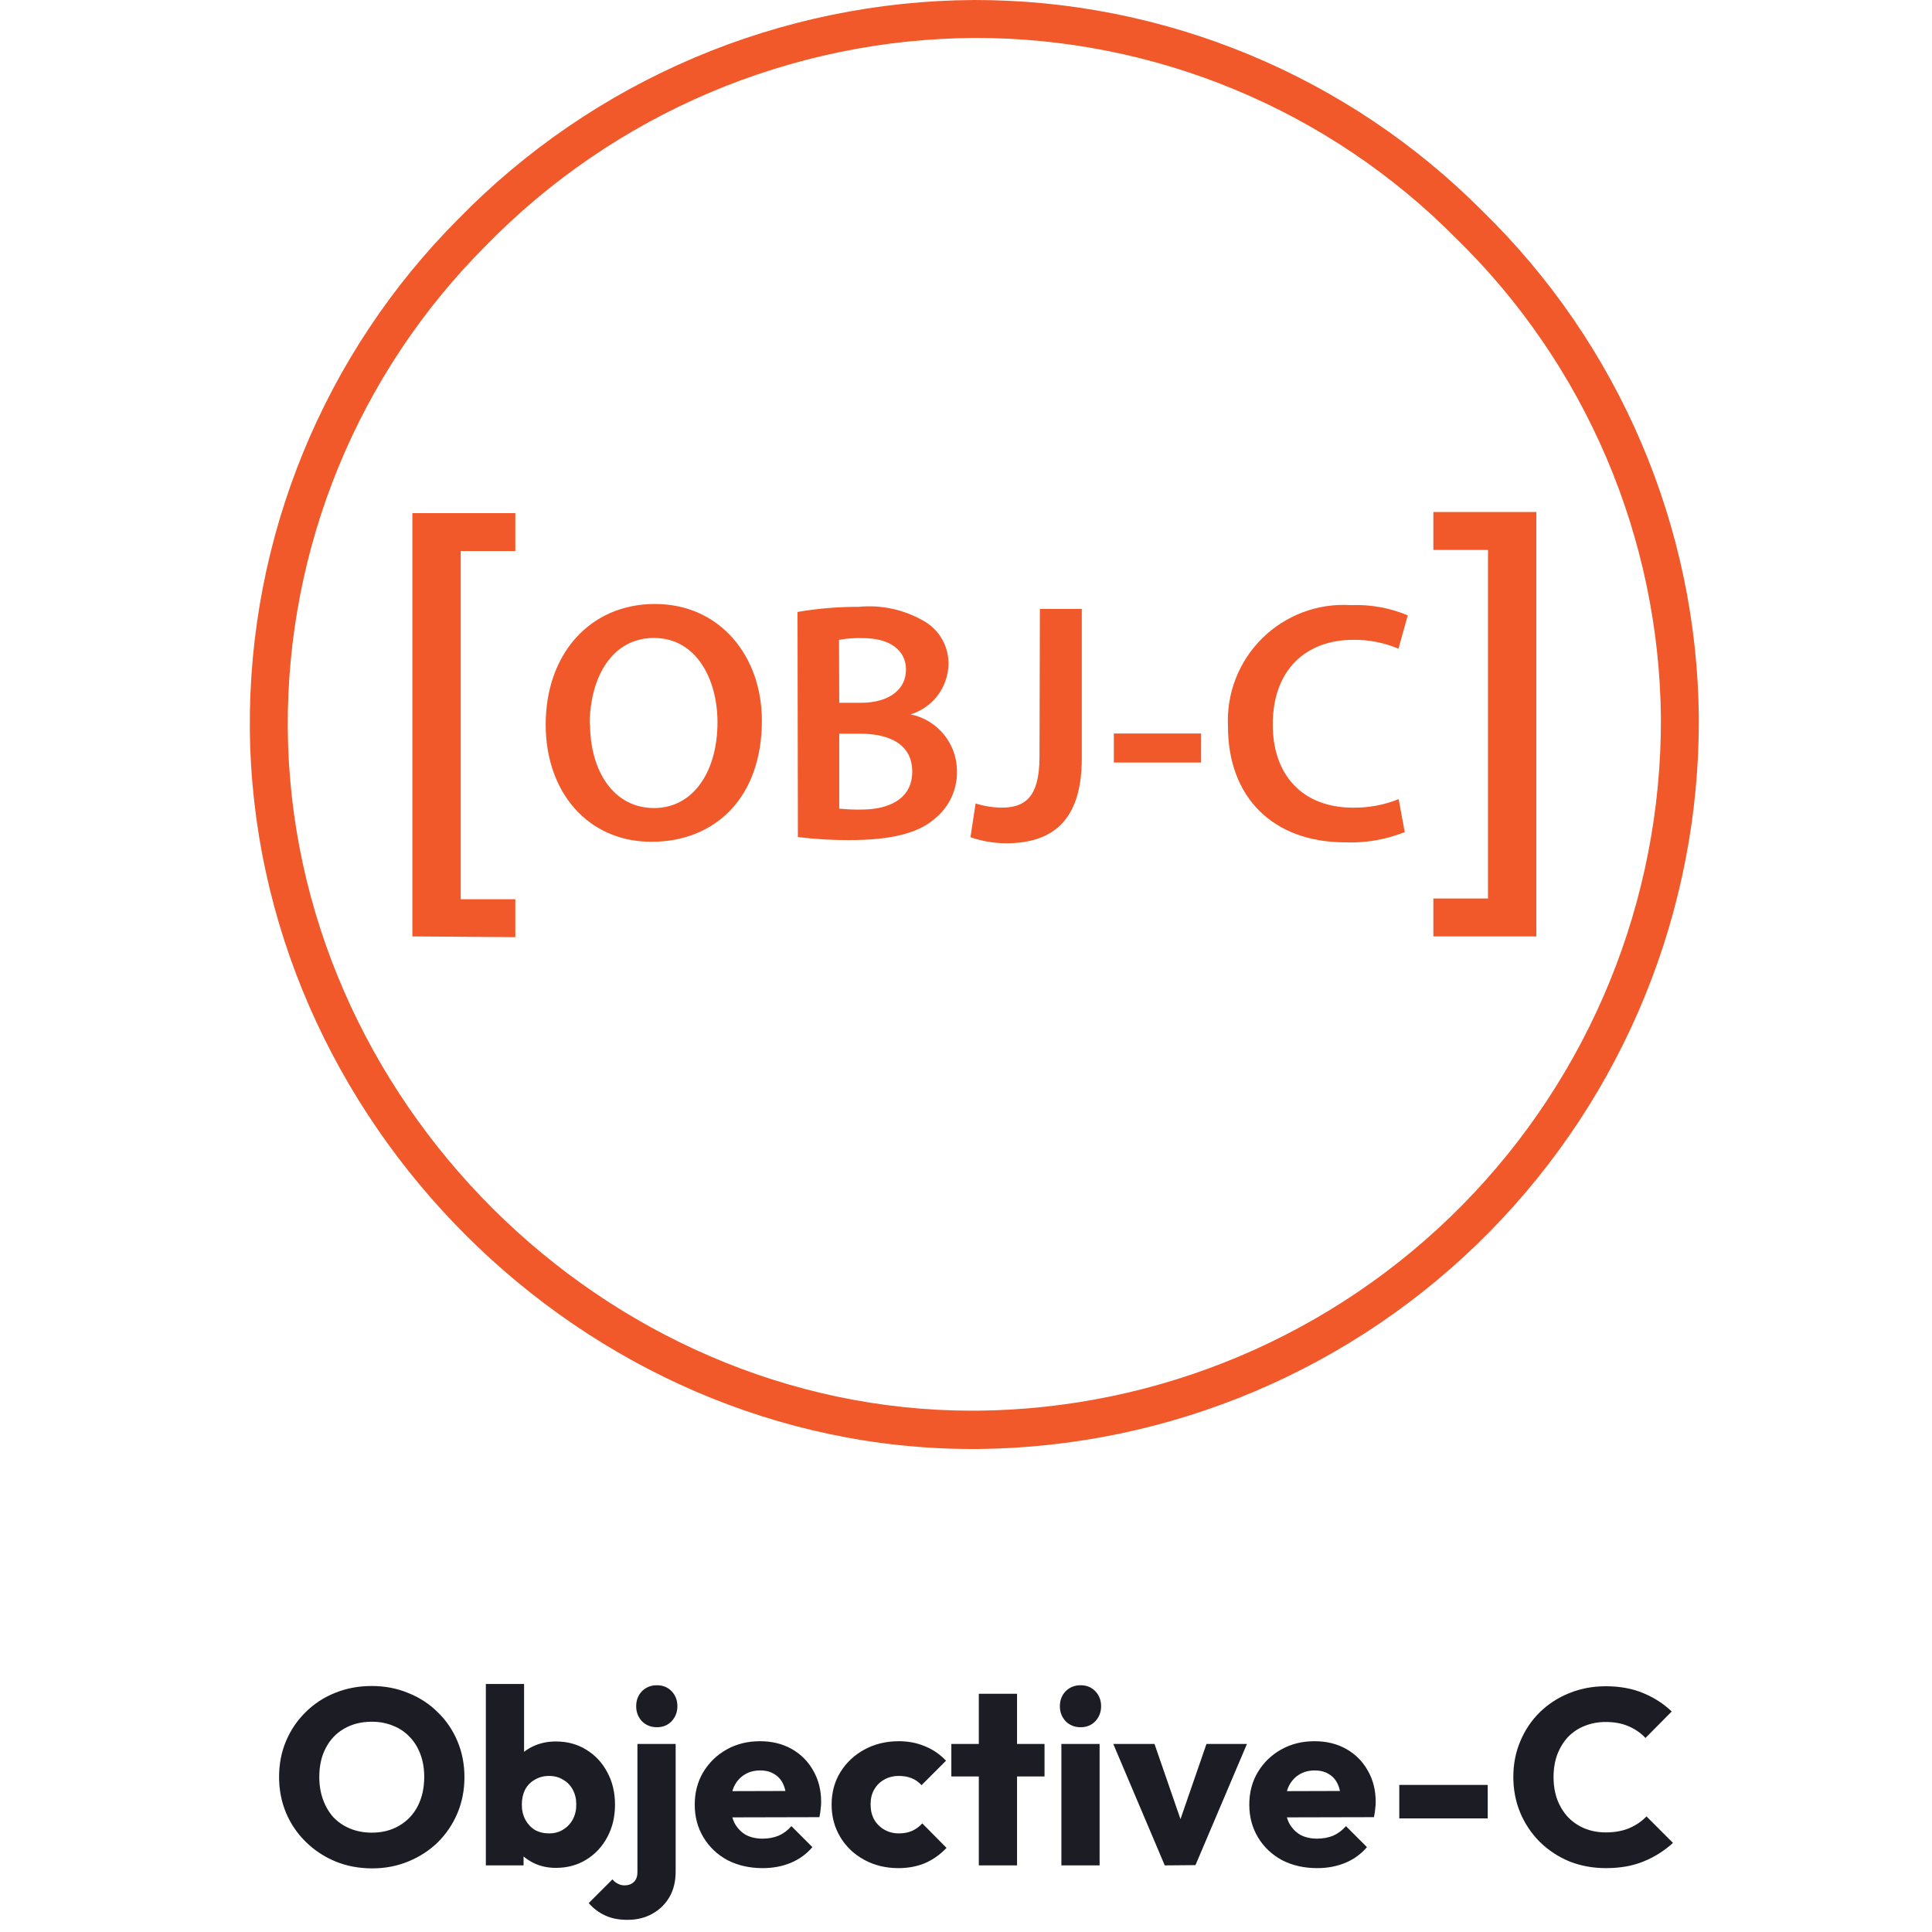 <svg xmlns="http://www.w3.org/2000/svg" width="116" height="116" viewBox="0 0 116 116" fill="none"><g clip-path="url(#clip0_250_217)"><path d="M58.382 87C35.006 87 15.183 67.257 15.001 43.733C14.96 38.059 16.047 32.433 18.197 27.181C20.346 21.929 23.517 17.157 27.526 13.139C31.56 9.007 36.376 5.718 41.692 3.462C47.009 1.207 52.72 0.03 58.495 1.70512e-05C64.166 -0.005 69.782 1.112 75.019 3.287C80.256 5.462 85.011 8.652 89.01 12.673C93.075 16.636 96.316 21.364 98.546 26.586C100.776 31.807 101.95 37.418 102.001 43.096C102.053 54.645 97.531 65.746 89.424 73.973C81.317 82.199 70.284 86.883 58.734 87H58.382ZM58.518 2.277C53.045 2.309 47.634 3.428 42.597 5.568C37.56 7.708 32.998 10.828 29.177 14.745C25.375 18.545 22.366 23.063 20.323 28.035C18.281 33.007 17.246 38.335 17.278 43.711C17.449 66.004 36.236 84.7 58.37 84.7H58.666C69.617 84.601 80.084 80.17 87.778 72.376C95.471 64.582 99.766 54.059 99.724 43.107C99.673 37.729 98.558 32.413 96.444 27.467C94.329 22.521 91.257 18.043 87.404 14.289C83.624 10.475 79.124 7.45 74.165 5.388C69.207 3.326 63.888 2.268 58.518 2.277Z" fill="#F1592A"></path><path d="M24.759 56.224V30.81H30.941V33.087H27.662V53.992H30.941V56.269L24.759 56.224Z" fill="#F1592A"></path><path d="M45.744 43.267C45.744 47.901 42.931 50.542 39.117 50.542C35.303 50.542 32.764 47.571 32.764 43.506C32.764 39.259 35.428 36.264 39.322 36.264C43.216 36.264 45.744 39.384 45.744 43.267ZM35.428 43.472C35.428 46.284 36.84 48.516 39.265 48.516C41.69 48.516 43.079 46.239 43.079 43.369C43.079 40.762 41.793 38.303 39.265 38.303C36.737 38.303 35.405 40.682 35.405 43.529L35.428 43.472Z" fill="#F1592A"></path><path d="M47.884 36.743C49.095 36.534 50.321 36.431 51.55 36.435C52.93 36.3 54.318 36.608 55.512 37.312C55.96 37.576 56.329 37.955 56.582 38.409C56.834 38.863 56.96 39.377 56.947 39.897C56.931 40.572 56.702 41.225 56.293 41.762C55.884 42.3 55.316 42.695 54.67 42.891C55.457 43.051 56.165 43.479 56.674 44.102C57.182 44.724 57.46 45.503 57.459 46.307C57.468 46.851 57.352 47.391 57.122 47.884C56.891 48.377 56.551 48.811 56.127 49.153C55.148 50.019 53.52 50.44 51.004 50.44C49.968 50.445 48.934 50.384 47.907 50.258L47.884 36.743ZM50.389 42.197H51.675C53.417 42.197 54.397 41.377 54.397 40.204C54.397 39.031 53.417 38.314 51.812 38.314C51.331 38.298 50.851 38.332 50.377 38.416L50.389 42.197ZM50.389 48.55C50.831 48.596 51.276 48.615 51.721 48.607C53.338 48.607 54.772 47.992 54.772 46.33C54.772 44.667 53.383 44.053 51.641 44.053H50.389V48.55Z" fill="#F1592A"></path><path d="M62.436 36.56H64.952V45.544C64.952 49.358 63.108 50.633 60.398 50.633C59.673 50.627 58.954 50.504 58.269 50.269L58.576 48.242C59.081 48.4 59.607 48.484 60.136 48.492C61.571 48.492 62.413 47.832 62.413 45.441L62.436 36.56Z" fill="#F1592A"></path><path d="M72.115 44.041V45.783H66.877V44.041H72.115Z" fill="#F1592A"></path><path d="M84.342 49.961C83.21 50.413 81.996 50.622 80.778 50.576C76.395 50.576 73.73 47.832 73.73 43.631C73.679 42.652 73.835 41.673 74.188 40.759C74.542 39.844 75.085 39.015 75.782 38.326C76.479 37.637 77.314 37.103 78.232 36.759C79.15 36.415 80.13 36.27 81.109 36.333C82.278 36.284 83.445 36.494 84.524 36.947L83.966 38.951C83.11 38.587 82.187 38.404 81.257 38.416C78.444 38.416 76.418 40.181 76.418 43.506C76.418 46.534 78.205 48.493 81.234 48.493C82.173 48.506 83.106 48.332 83.978 47.98L84.342 49.961Z" fill="#F1592A"></path><path d="M92.244 30.742V56.224H86.061V53.947H89.341V33.019H86.061V30.742H92.244Z" fill="#F1592A"></path></g><path d="M22.351 112.18C21.551 112.18 20.811 112.04 20.131 111.76C19.461 111.48 18.871 111.09 18.361 110.59C17.851 110.09 17.456 109.51 17.176 108.85C16.896 108.18 16.756 107.46 16.756 106.69C16.756 105.91 16.896 105.19 17.176 104.53C17.456 103.87 17.846 103.295 18.346 102.805C18.846 102.305 19.431 101.92 20.101 101.65C20.781 101.37 21.521 101.23 22.321 101.23C23.111 101.23 23.841 101.37 24.511 101.65C25.191 101.92 25.781 102.305 26.281 102.805C26.791 103.295 27.186 103.875 27.466 104.545C27.746 105.205 27.886 105.925 27.886 106.705C27.886 107.475 27.746 108.195 27.466 108.865C27.186 109.525 26.796 110.105 26.296 110.605C25.796 111.095 25.206 111.48 24.526 111.76C23.856 112.04 23.131 112.18 22.351 112.18ZM22.321 110.035C22.951 110.035 23.501 109.895 23.971 109.615C24.451 109.335 24.821 108.945 25.081 108.445C25.341 107.935 25.471 107.35 25.471 106.69C25.471 106.19 25.396 105.74 25.246 105.34C25.096 104.93 24.881 104.58 24.601 104.29C24.321 103.99 23.986 103.765 23.596 103.615C23.216 103.455 22.791 103.375 22.321 103.375C21.691 103.375 21.136 103.515 20.656 103.795C20.186 104.065 19.821 104.45 19.561 104.95C19.301 105.44 19.171 106.02 19.171 106.69C19.171 107.19 19.246 107.645 19.396 108.055C19.546 108.465 19.756 108.82 20.026 109.12C20.306 109.41 20.641 109.635 21.031 109.795C21.421 109.955 21.851 110.035 22.321 110.035ZM33.371 112.15C32.881 112.15 32.431 112.05 32.021 111.85C31.611 111.64 31.276 111.365 31.016 111.025C30.756 110.675 30.606 110.285 30.566 109.855V106.78C30.606 106.35 30.756 105.97 31.016 105.64C31.276 105.3 31.611 105.035 32.021 104.845C32.431 104.655 32.881 104.56 33.371 104.56C34.061 104.56 34.671 104.725 35.201 105.055C35.741 105.385 36.161 105.835 36.461 106.405C36.771 106.975 36.926 107.625 36.926 108.355C36.926 109.085 36.771 109.735 36.461 110.305C36.161 110.875 35.741 111.325 35.201 111.655C34.671 111.985 34.061 112.15 33.371 112.15ZM32.966 110.08C33.286 110.08 33.566 110.005 33.806 109.855C34.056 109.705 34.251 109.5 34.391 109.24C34.531 108.98 34.601 108.685 34.601 108.355C34.601 108.015 34.531 107.715 34.391 107.455C34.251 107.195 34.056 106.995 33.806 106.855C33.566 106.705 33.286 106.63 32.966 106.63C32.646 106.63 32.361 106.705 32.111 106.855C31.861 106.995 31.666 107.195 31.526 107.455C31.396 107.715 31.331 108.015 31.331 108.355C31.331 108.695 31.401 108.995 31.541 109.255C31.681 109.515 31.871 109.72 32.111 109.87C32.361 110.01 32.646 110.08 32.966 110.08ZM29.171 112V101.11H31.466V106.495L31.091 108.265L31.436 110.035V112H29.171ZM37.672 115.27C37.142 115.27 36.692 115.18 36.322 115C35.952 114.83 35.627 114.585 35.347 114.265L36.772 112.84C36.882 112.97 36.997 113.06 37.117 113.11C37.227 113.17 37.357 113.2 37.507 113.2C37.727 113.2 37.907 113.135 38.047 113.005C38.197 112.875 38.272 112.675 38.272 112.405V104.71H40.567V112.375C40.567 112.965 40.442 113.475 40.192 113.905C39.942 114.335 39.597 114.67 39.157 114.91C38.727 115.15 38.232 115.27 37.672 115.27ZM39.442 103.705C39.082 103.705 38.782 103.585 38.542 103.345C38.312 103.095 38.197 102.795 38.197 102.445C38.197 102.085 38.312 101.785 38.542 101.545C38.782 101.305 39.082 101.185 39.442 101.185C39.802 101.185 40.097 101.305 40.327 101.545C40.557 101.785 40.672 102.085 40.672 102.445C40.672 102.795 40.557 103.095 40.327 103.345C40.097 103.585 39.802 103.705 39.442 103.705ZM45.793 112.165C45.003 112.165 44.298 112.005 43.678 111.685C43.068 111.355 42.588 110.9 42.238 110.32C41.888 109.74 41.713 109.085 41.713 108.355C41.713 107.625 41.883 106.975 42.223 106.405C42.573 105.825 43.043 105.37 43.633 105.04C44.223 104.71 44.888 104.545 45.628 104.545C46.348 104.545 46.983 104.7 47.533 105.01C48.083 105.32 48.513 105.75 48.823 106.3C49.143 106.85 49.303 107.48 49.303 108.19C49.303 108.32 49.293 108.46 49.273 108.61C49.263 108.75 49.238 108.915 49.198 109.105L42.913 109.12V107.545L48.223 107.53L47.233 108.19C47.223 107.77 47.158 107.425 47.038 107.155C46.918 106.875 46.738 106.665 46.498 106.525C46.268 106.375 45.983 106.3 45.643 106.3C45.283 106.3 44.968 106.385 44.698 106.555C44.438 106.715 44.233 106.945 44.083 107.245C43.943 107.545 43.873 107.91 43.873 108.34C43.873 108.77 43.948 109.14 44.098 109.45C44.258 109.75 44.478 109.985 44.758 110.155C45.048 110.315 45.388 110.395 45.778 110.395C46.138 110.395 46.463 110.335 46.753 110.215C47.043 110.085 47.298 109.895 47.518 109.645L48.778 110.905C48.418 111.325 47.983 111.64 47.473 111.85C46.963 112.06 46.403 112.165 45.793 112.165ZM53.936 112.165C53.186 112.165 52.506 112 51.896 111.67C51.286 111.34 50.806 110.885 50.456 110.305C50.106 109.725 49.931 109.075 49.931 108.355C49.931 107.625 50.106 106.975 50.456 106.405C50.816 105.825 51.301 105.37 51.911 105.04C52.521 104.71 53.206 104.545 53.966 104.545C54.536 104.545 55.056 104.645 55.526 104.845C56.006 105.035 56.431 105.325 56.801 105.715L55.331 107.185C55.161 106.995 54.961 106.855 54.731 106.765C54.511 106.675 54.256 106.63 53.966 106.63C53.636 106.63 53.341 106.705 53.081 106.855C52.831 106.995 52.631 107.195 52.481 107.455C52.341 107.705 52.271 108 52.271 108.34C52.271 108.68 52.341 108.98 52.481 109.24C52.631 109.5 52.836 109.705 53.096 109.855C53.356 110.005 53.646 110.08 53.966 110.08C54.266 110.08 54.531 110.03 54.761 109.93C55.001 109.82 55.206 109.67 55.376 109.48L56.831 110.95C56.451 111.35 56.021 111.655 55.541 111.865C55.061 112.065 54.526 112.165 53.936 112.165ZM58.77 112V101.695H61.065V112H58.77ZM57.12 106.66V104.71H62.715V106.66H57.12ZM63.727 112V104.71H66.022V112H63.727ZM64.882 103.705C64.522 103.705 64.222 103.585 63.981 103.345C63.752 103.095 63.636 102.795 63.636 102.445C63.636 102.085 63.752 101.785 63.981 101.545C64.222 101.305 64.522 101.185 64.882 101.185C65.242 101.185 65.537 101.305 65.766 101.545C65.996 101.785 66.112 102.085 66.112 102.445C66.112 102.795 65.996 103.095 65.766 103.345C65.537 103.585 65.242 103.705 64.882 103.705ZM69.933 112L66.843 104.71H69.318L71.418 110.785H70.338L72.438 104.71H74.868L71.778 111.985L69.933 112ZM79.089 112.165C78.299 112.165 77.594 112.005 76.974 111.685C76.364 111.355 75.884 110.9 75.534 110.32C75.184 109.74 75.009 109.085 75.009 108.355C75.009 107.625 75.179 106.975 75.519 106.405C75.869 105.825 76.339 105.37 76.929 105.04C77.519 104.71 78.184 104.545 78.924 104.545C79.644 104.545 80.279 104.7 80.829 105.01C81.379 105.32 81.809 105.75 82.119 106.3C82.439 106.85 82.599 107.48 82.599 108.19C82.599 108.32 82.589 108.46 82.569 108.61C82.559 108.75 82.534 108.915 82.494 109.105L76.209 109.12V107.545L81.519 107.53L80.529 108.19C80.519 107.77 80.454 107.425 80.334 107.155C80.214 106.875 80.034 106.665 79.794 106.525C79.564 106.375 79.279 106.3 78.939 106.3C78.579 106.3 78.264 106.385 77.994 106.555C77.734 106.715 77.529 106.945 77.379 107.245C77.239 107.545 77.169 107.91 77.169 108.34C77.169 108.77 77.244 109.14 77.394 109.45C77.554 109.75 77.774 109.985 78.054 110.155C78.344 110.315 78.684 110.395 79.074 110.395C79.434 110.395 79.759 110.335 80.049 110.215C80.339 110.085 80.594 109.895 80.814 109.645L82.074 110.905C81.714 111.325 81.279 111.64 80.769 111.85C80.259 112.06 79.699 112.165 79.089 112.165ZM84.015 109.18V107.17H89.325V109.18H84.015ZM96.427 112.165C95.637 112.165 94.902 112.03 94.222 111.76C93.552 111.48 92.962 111.09 92.452 110.59C91.952 110.09 91.562 109.51 91.282 108.85C91.002 108.18 90.862 107.46 90.862 106.69C90.862 105.92 91.002 105.205 91.282 104.545C91.562 103.875 91.952 103.295 92.452 102.805C92.952 102.315 93.537 101.935 94.207 101.665C94.887 101.385 95.622 101.245 96.412 101.245C97.252 101.245 97.997 101.38 98.647 101.65C99.307 101.92 99.882 102.29 100.372 102.76L98.797 104.35C98.517 104.05 98.177 103.815 97.777 103.645C97.387 103.475 96.932 103.39 96.412 103.39C95.952 103.39 95.527 103.47 95.137 103.63C94.757 103.78 94.427 104 94.147 104.29C93.877 104.58 93.662 104.93 93.502 105.34C93.352 105.75 93.277 106.2 93.277 106.69C93.277 107.19 93.352 107.645 93.502 108.055C93.662 108.465 93.877 108.815 94.147 109.105C94.427 109.395 94.757 109.62 95.137 109.78C95.527 109.94 95.952 110.02 96.412 110.02C96.952 110.02 97.422 109.935 97.822 109.765C98.222 109.595 98.567 109.36 98.857 109.06L100.447 110.65C99.937 111.12 99.352 111.49 98.692 111.76C98.042 112.03 97.287 112.165 96.427 112.165Z" fill="#1C1C25"></path><defs><clipPath id="clip0_250_217"><rect width="87" height="87" fill="white" transform="translate(15)"></rect></clipPath></defs></svg>